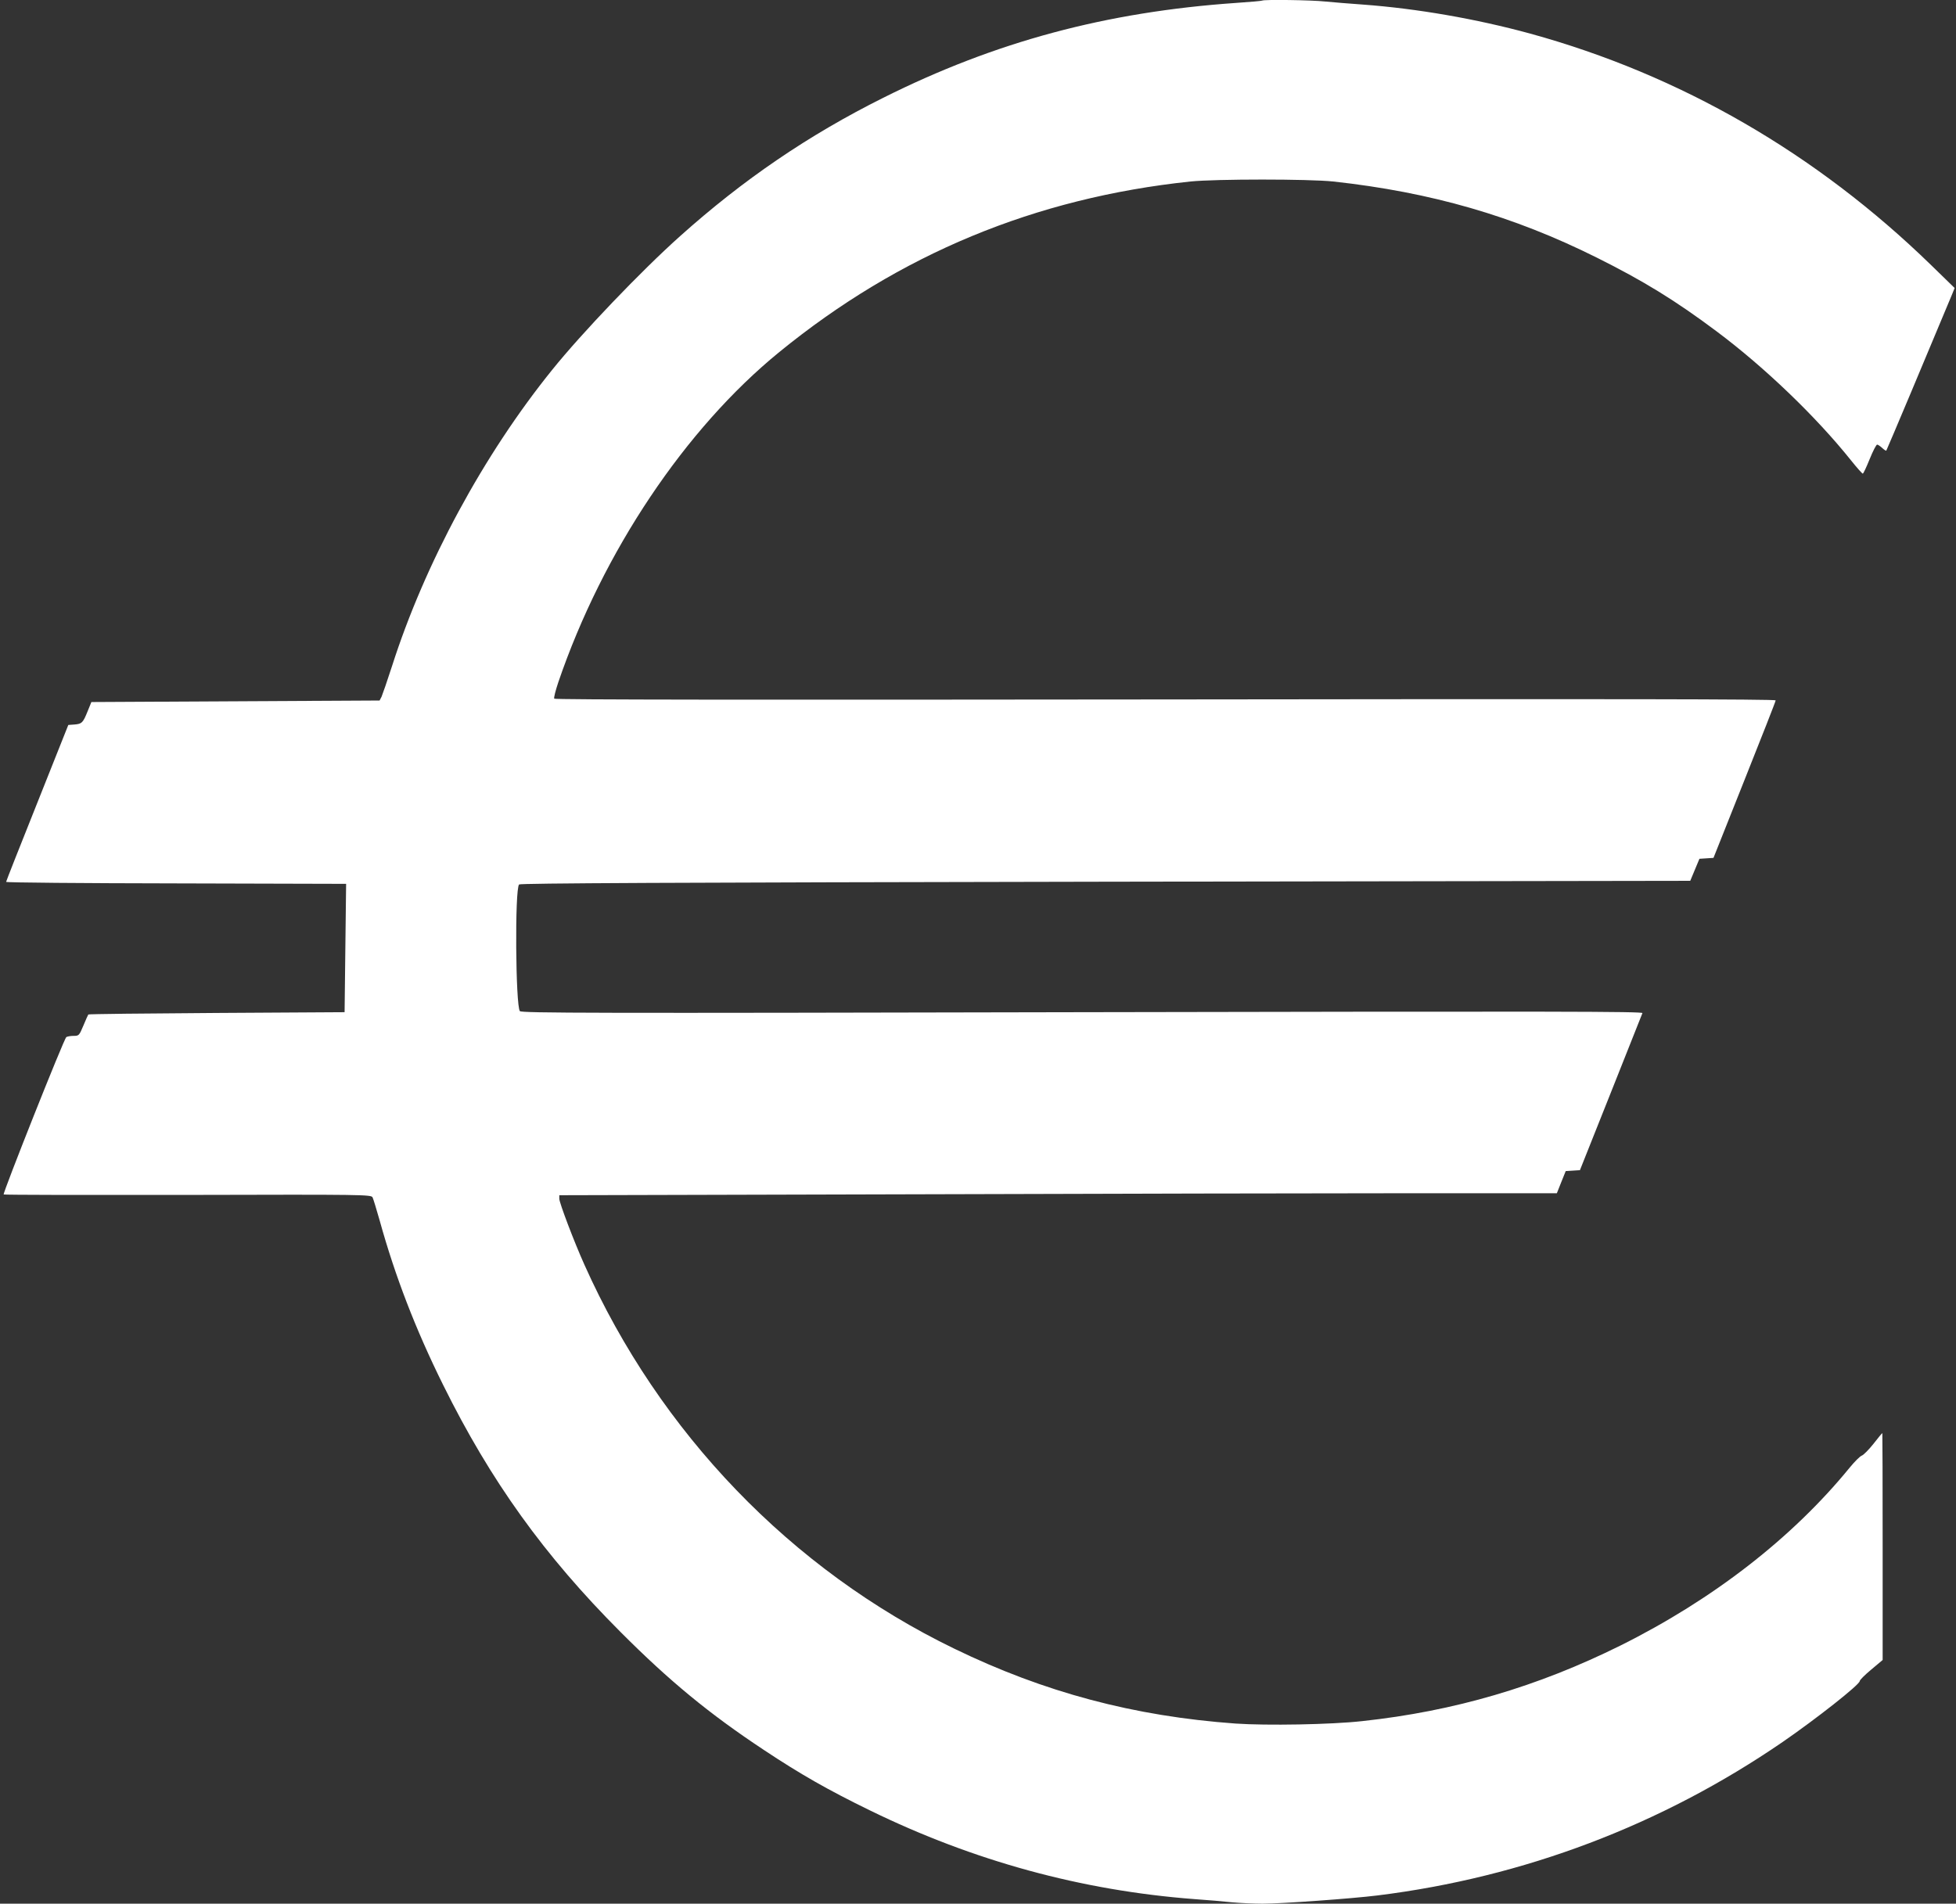 <?xml version="1.0" standalone="no"?>
<!DOCTYPE svg PUBLIC "-//W3C//DTD SVG 20010904//EN"
 "http://www.w3.org/TR/2001/REC-SVG-20010904/DTD/svg10.dtd">
<svg version="1.0" xmlns="http://www.w3.org/2000/svg"
 width="1280pt" height="1246pt" viewBox="0 0 1280 1246"
 preserveAspectRatio="xMidYMid meet">
<rect x="0" y="0" width="1280" height="1246" fill="#333333" stroke="none"/>
<g transform="translate(0,1246) scale(0.1,-0.1)"
fill="#ffffff" stroke="none">
<path d="M8259 12456 c-2 -2 -78 -9 -169 -15 -852 -59 -1577 -254 -2310 -621
-489 -244 -917 -536 -1330 -906 -254 -227 -643 -634 -836 -874 -450 -557 -834
-1268 -1049 -1941 -31 -96 -62 -185 -68 -199 l-13 -25 -943 -5 -943 -5 -24
-59 c-31 -77 -38 -84 -86 -88 l-41 -3 -203 -510 c-112 -280 -204 -513 -204
-517 0 -5 501 -9 1112 -10 l1113 -3 -1 -80 c-1 -44 -3 -233 -5 -420 l-4 -340
-837 -5 c-460 -3 -838 -7 -840 -10 -2 -3 -17 -35 -32 -72 -28 -66 -29 -68 -65
-68 -20 0 -41 -4 -47 -8 -15 -9 -417 -1022 -410 -1030 4 -3 546 -4 1205 -3
1154 3 1200 2 1209 -16 5 -10 26 -79 47 -153 100 -361 234 -710 415 -1075 310
-627 662 -1117 1160 -1616 321 -322 581 -536 939 -773 241 -160 422 -263 695
-396 678 -331 1385 -524 2121 -580 83 -6 194 -15 248 -21 54 -5 144 -9 200 -9
122 0 584 33 752 54 957 119 1857 460 2650 1004 222 153 505 376 505 399 0 7
34 41 75 75 l75 63 0 742 c0 409 -1 743 -2 743 -2 0 -28 -31 -58 -70 -30 -38
-65 -73 -76 -77 -12 -4 -47 -39 -79 -78 -376 -461 -896 -864 -1500 -1165 -544
-270 -1088 -430 -1690 -495 -205 -23 -626 -30 -830 -16 -665 48 -1251 204
-1840 490 -1067 517 -1929 1413 -2421 2514 -67 149 -164 405 -164 431 l0 23
2282 6 c1255 4 2723 7 3263 7 l983 0 29 73 29 72 47 3 46 3 202 507 c111 279
204 513 207 521 4 11 -550 12 -3664 6 -3219 -7 -3671 -6 -3682 7 -28 35 -34
800 -5 829 8 8 969 13 3838 18 l3826 6 30 72 30 72 46 3 46 3 203 510 c112
281 204 515 204 521 0 8 -1054 10 -3994 6 -2698 -3 -3995 -2 -3999 5 -4 6 9
55 27 109 291 852 830 1658 1446 2160 786 641 1675 1009 2690 1116 168 17 774
17 935 0 640 -70 1179 -226 1724 -498 305 -152 515 -281 786 -484 314 -235
649 -557 877 -842 39 -49 74 -88 78 -88 4 0 24 43 45 95 21 52 43 95 49 95 5
0 20 -10 33 -22 13 -12 25 -20 27 -17 3 3 283 668 431 1024 l16 40 -153 149
c-752 732 -1642 1246 -2624 1516 -355 97 -742 164 -1094 190 -85 6 -196 15
-247 20 -89 10 -405 14 -414 6z"/>
</g>
</svg>
